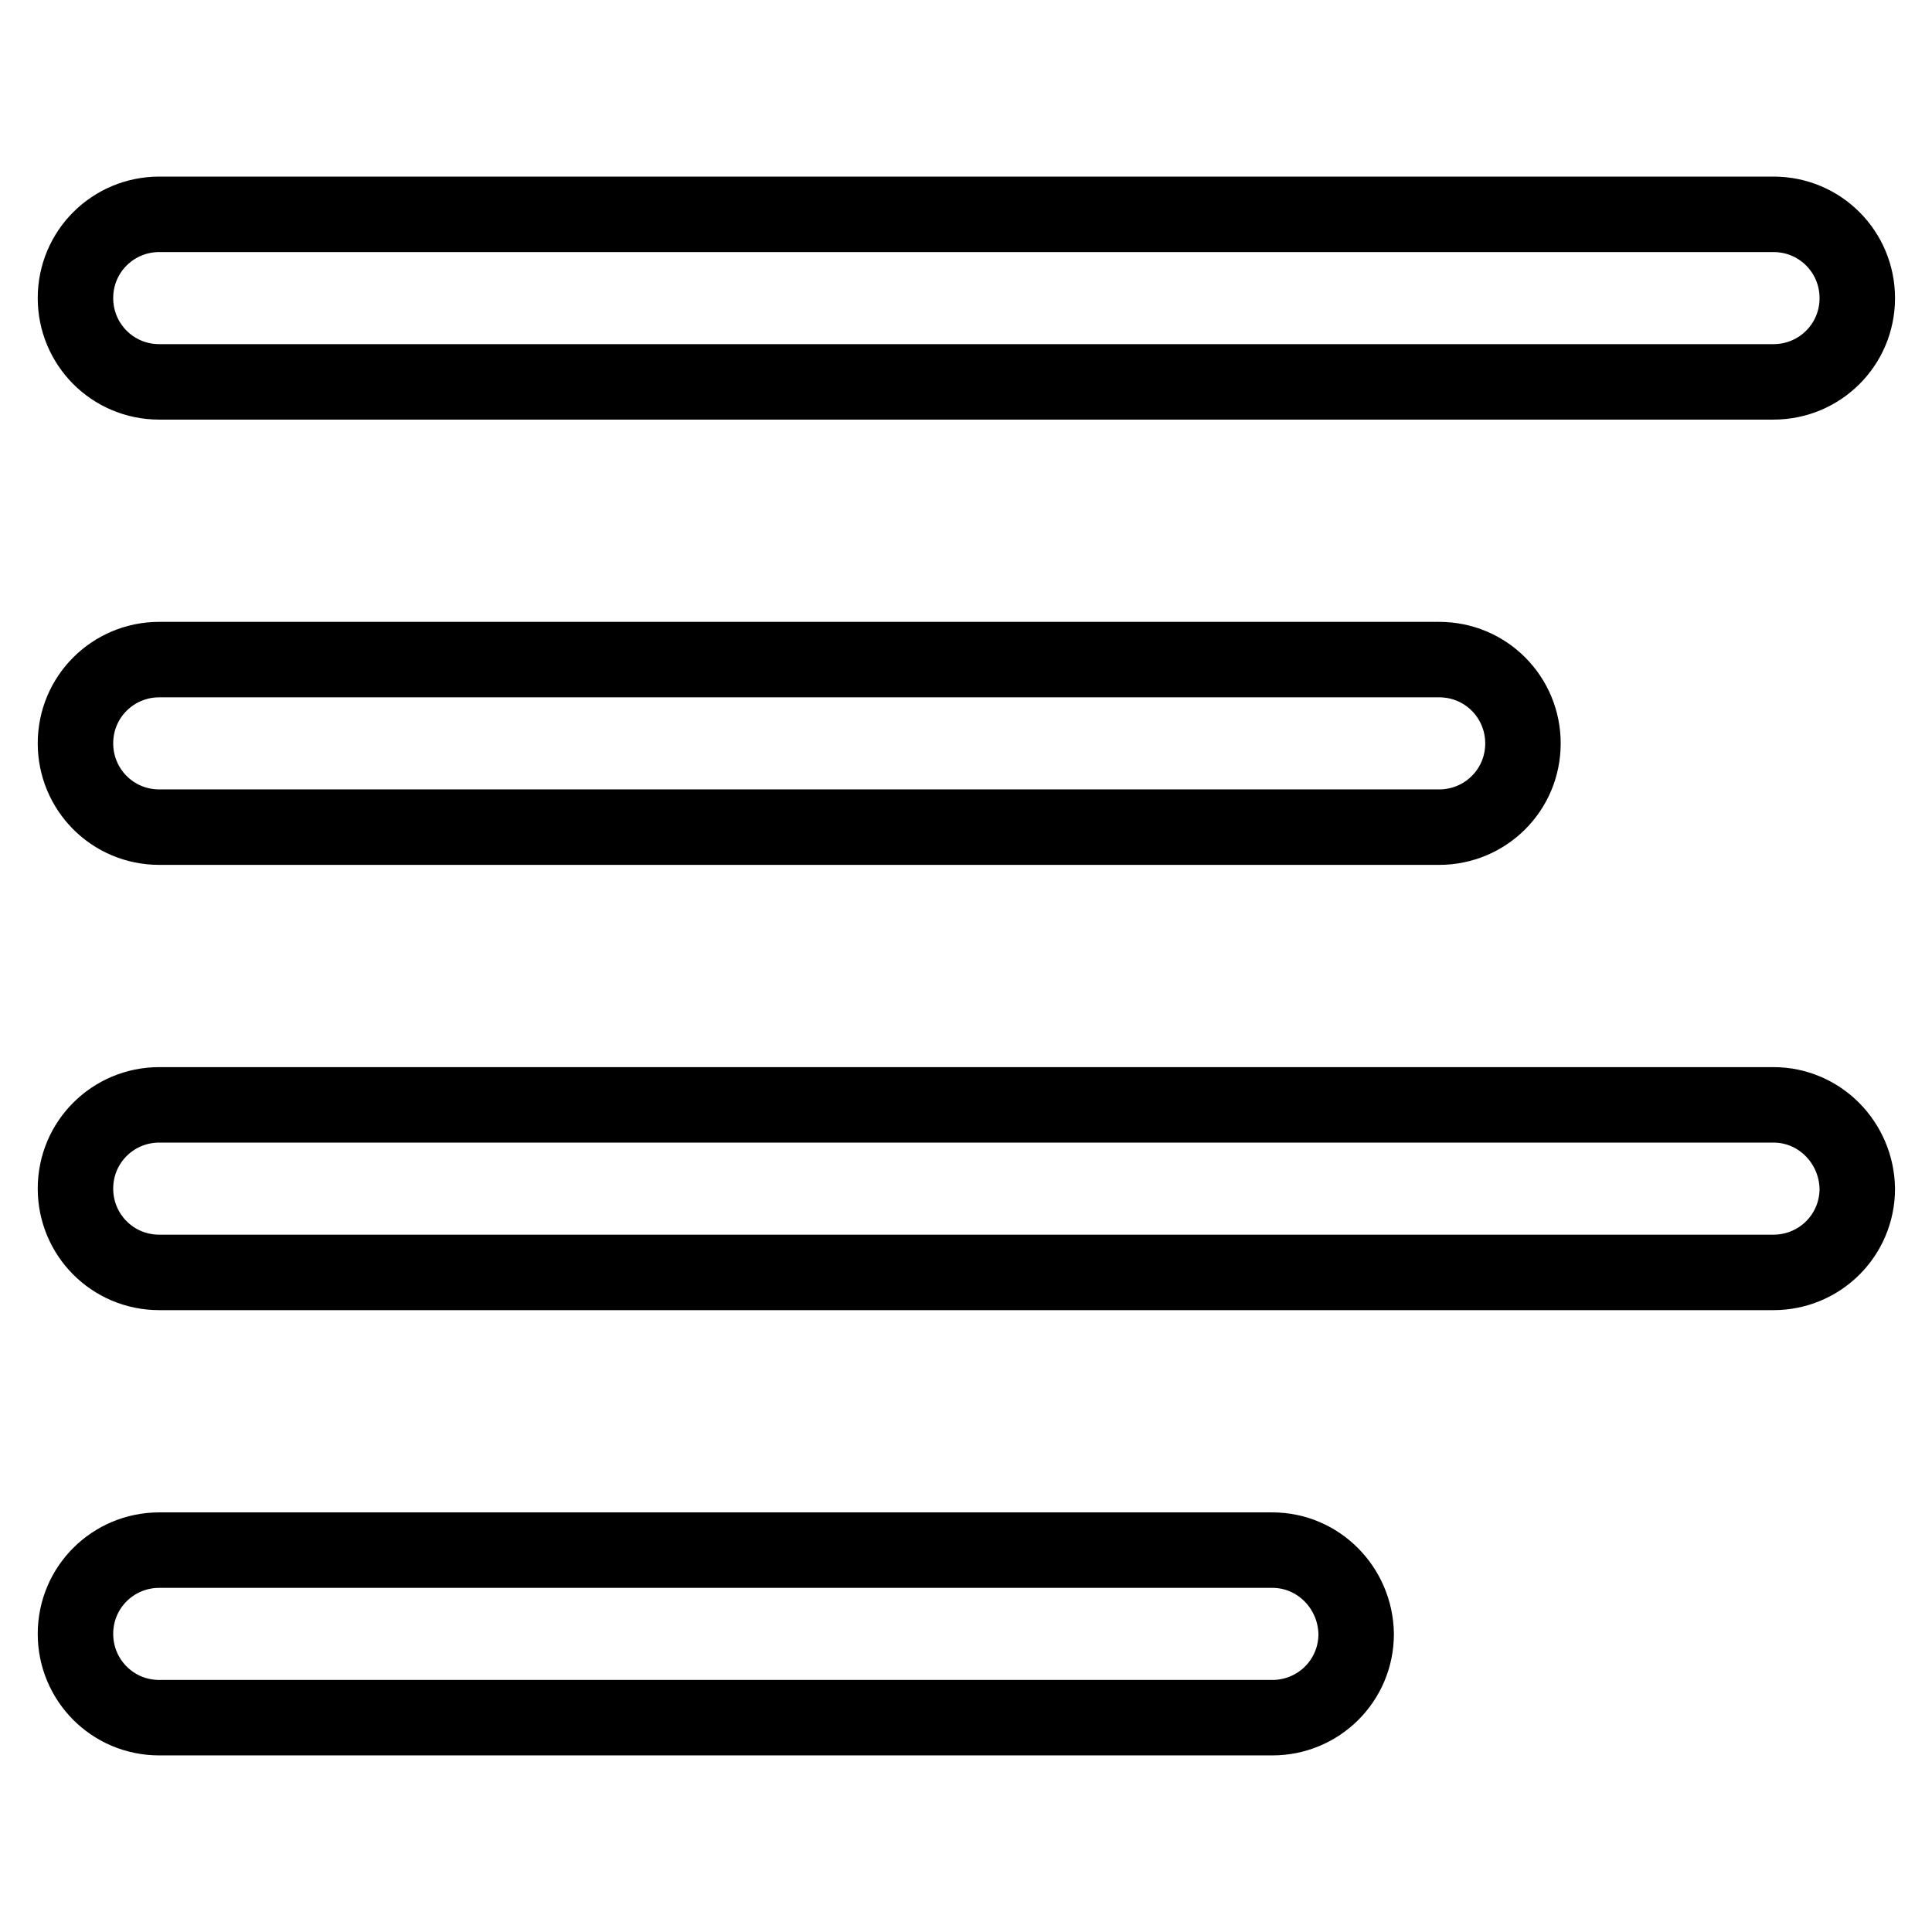 <?xml version="1.0" encoding="utf-8"?>
<!-- Svg Vector Icons : http://www.onlinewebfonts.com/icon -->
<!DOCTYPE svg PUBLIC "-//W3C//DTD SVG 1.1//EN" "http://www.w3.org/Graphics/SVG/1.1/DTD/svg11.dtd">
<svg version="1.1" xmlns="http://www.w3.org/2000/svg" xmlns:xlink="http://www.w3.org/1999/xlink" x="0px" y="0px" viewBox="0 0 256 256" enable-background="new 0 0 256 256" xml:space="preserve">
<g><g><path stroke-width="10" fill-opacity="0" stroke="#000000"  d="M21.1,109.6h169.6c6.1,0,11.1-4.9,11.1-11.1c0-6.1-4.9-11.1-11.1-11.1H21.1c-6.1,0-11.1,4.9-11.1,11.1C10,104.6,14.9,109.6,21.1,109.6L21.1,109.6z M21.1,50.6h213.9c6.1,0,11.1-4.9,11.1-11.1c0-6.1-4.9-11.1-11.1-11.1H21.1c-6.1,0-11.1,4.9-11.1,11.1C10,45.6,14.9,50.6,21.1,50.6z M168.6,205.4H21.1c-6.1,0-11.1,4.9-11.1,11.1c0,6.1,4.9,11.1,11.1,11.1h147.5c6.1,0,11.1-4.9,11.1-11.1C179.6,210.4,174.7,205.4,168.6,205.4z M235,146.4H21.1c-6.1,0-11.1,4.9-11.1,11.1c0,6.1,4.9,11.1,11.1,11.1h213.9c6.1,0,11.1-4.9,11.1-11.1C246,151.4,241.1,146.4,235,146.4z"/></g></g>
</svg>